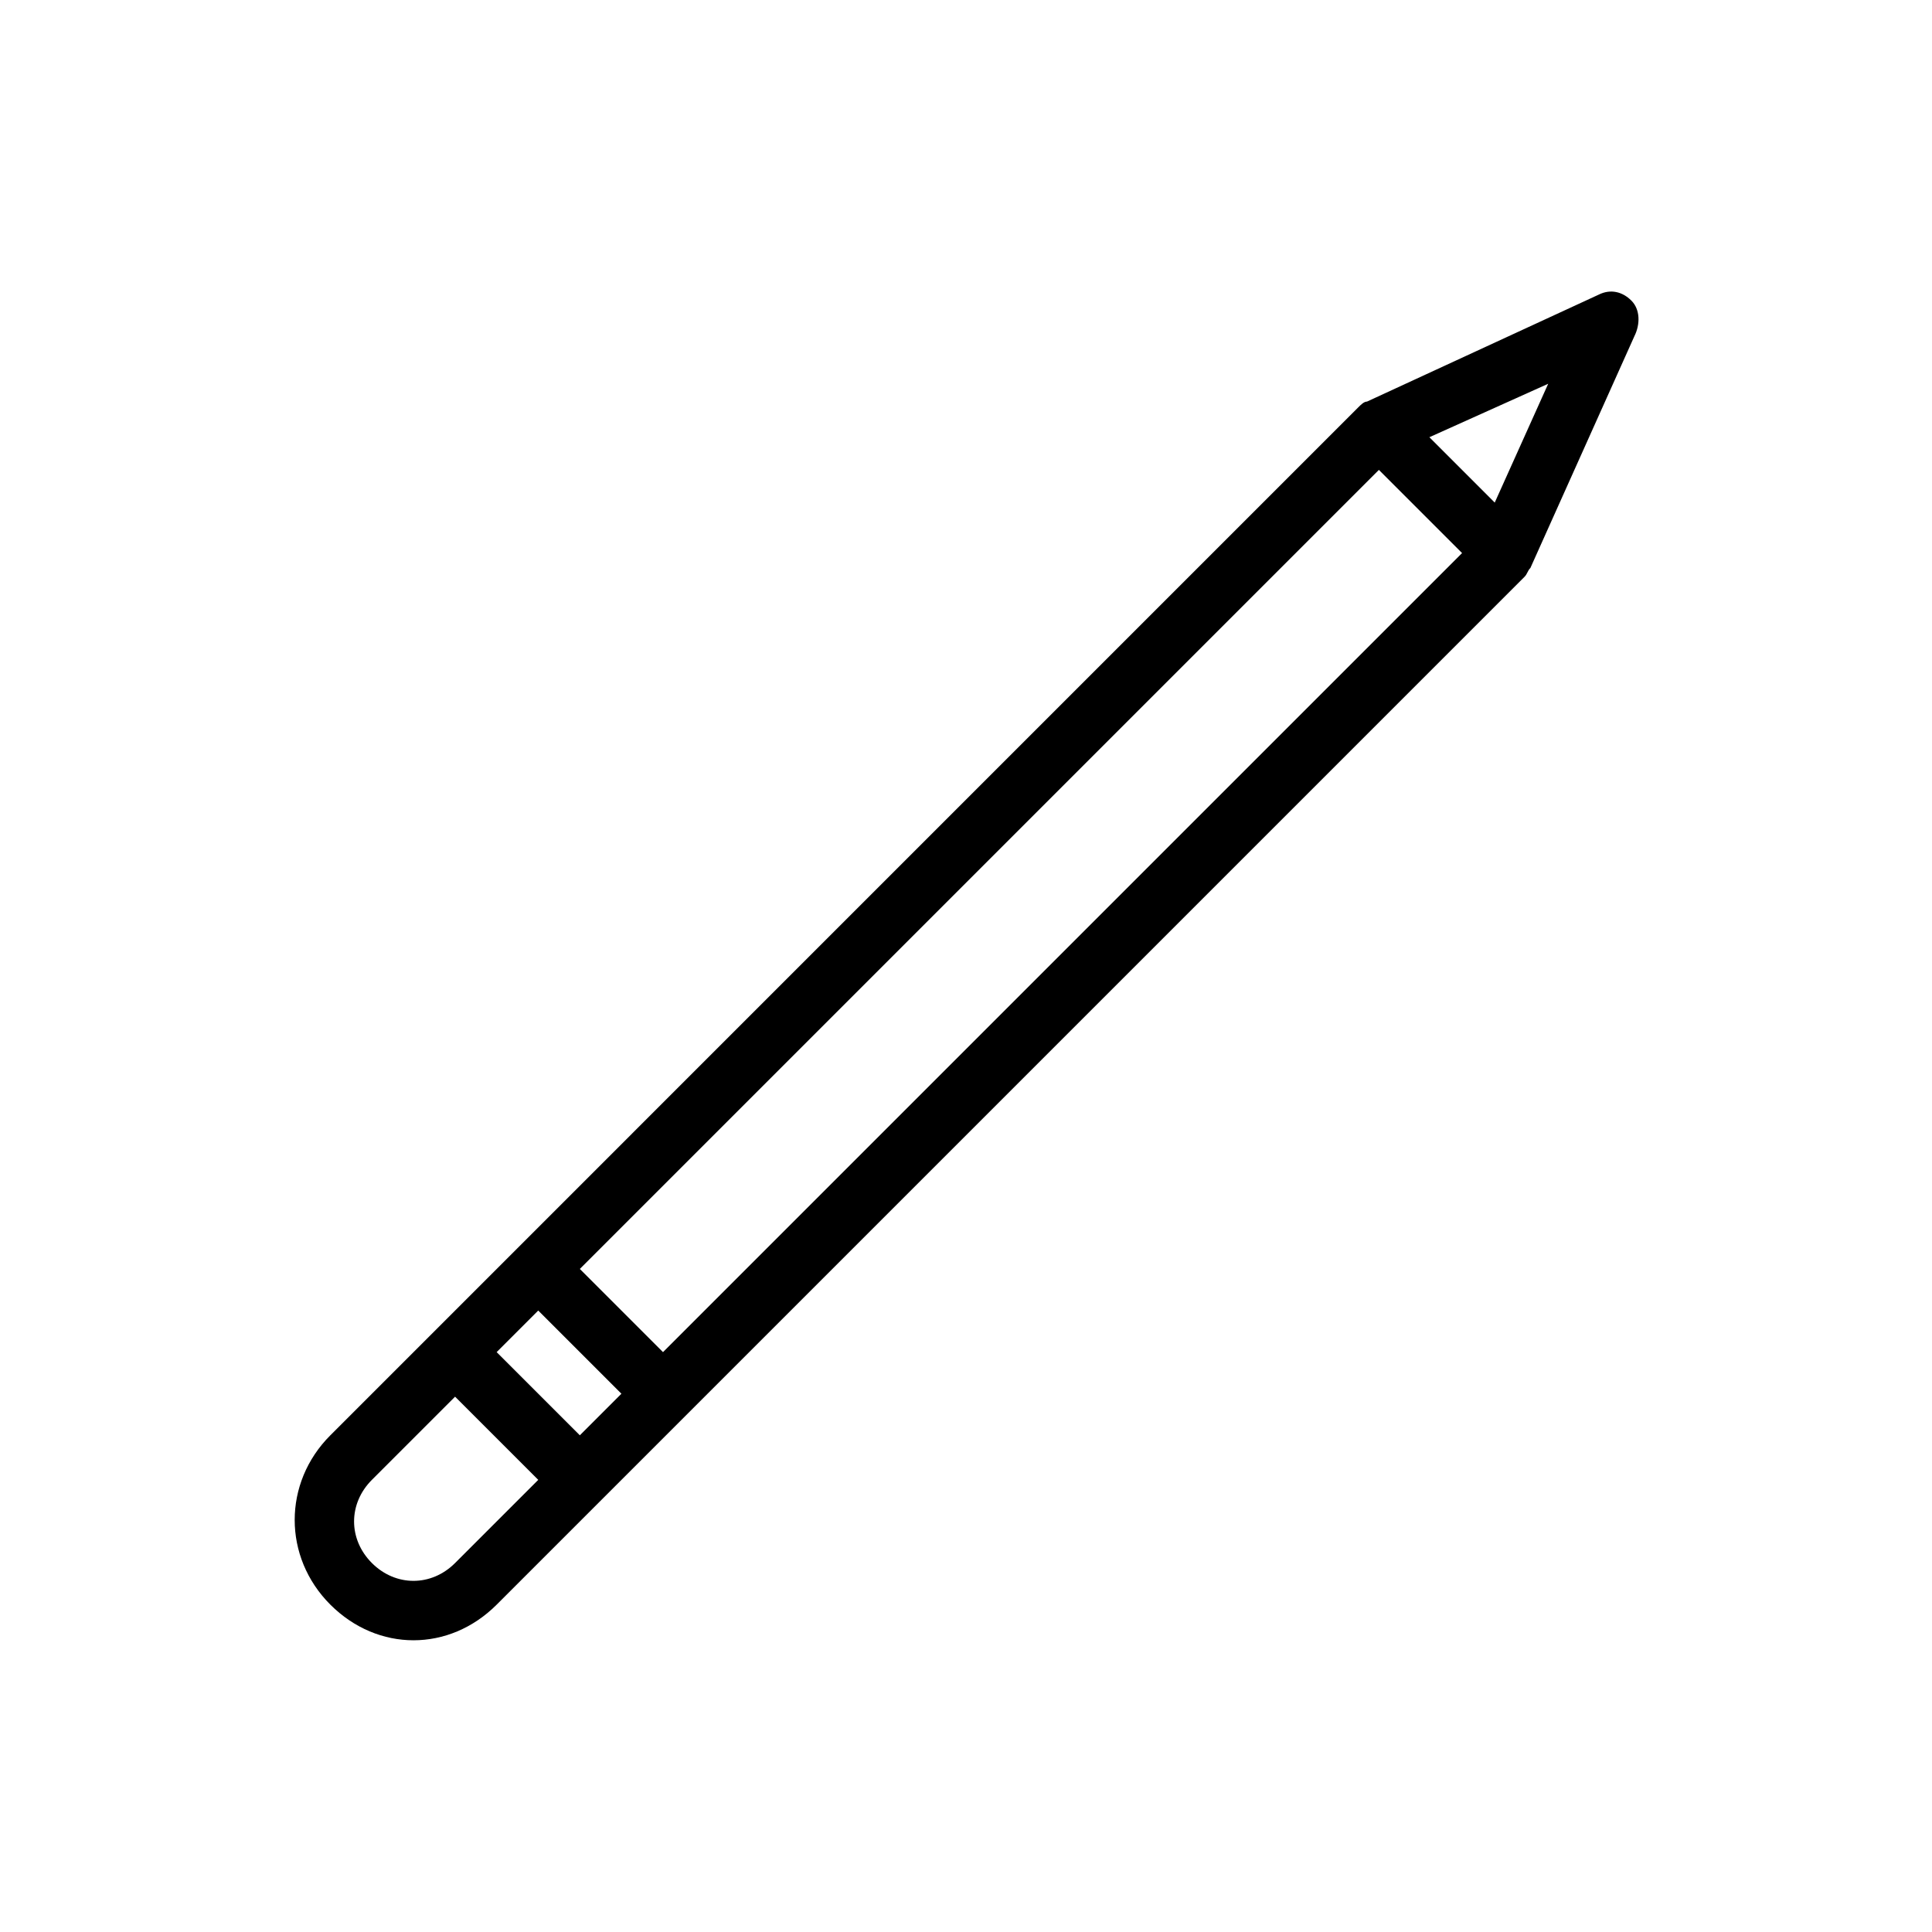 <?xml version="1.0" encoding="UTF-8"?>
<!-- Uploaded to: SVG Repo, www.svgrepo.com, Generator: SVG Repo Mixer Tools -->
<svg fill="#000000" width="800px" height="800px" version="1.1" viewBox="144 144 512 512" xmlns="http://www.w3.org/2000/svg">
 <path d="m576.33 223.66c-2.363-2.363-5.512-3.148-8.66-1.574l-61.402 28.34c-0.789 0-1.574 0.789-2.363 1.574l-222.77 222.78-49.594 49.594c-12.594 12.594-12.594 32.273 0 44.871 6.297 6.297 14.168 9.445 22.043 9.445 7.871 0 15.742-3.148 22.043-9.445l272.37-272.37c0.789-0.789 0.789-1.574 1.574-2.363l27.551-61.402c1.574-3.148 1.574-7.082-0.789-9.445zm-311.73 334.56c-6.297 6.297-15.742 6.297-22.043 0-6.297-6.297-6.297-15.742 0-22.043l22.043-22.043 22.043 22.043zm33.062-33.852-22.043-22.039 11.02-11.02 22.043 22.043zm22.039-22.039-22.039-22.043 211.76-211.76 22.043 22.043zm220.42-225.14-17.32-17.32 31.488-14.168z"/>
</svg>